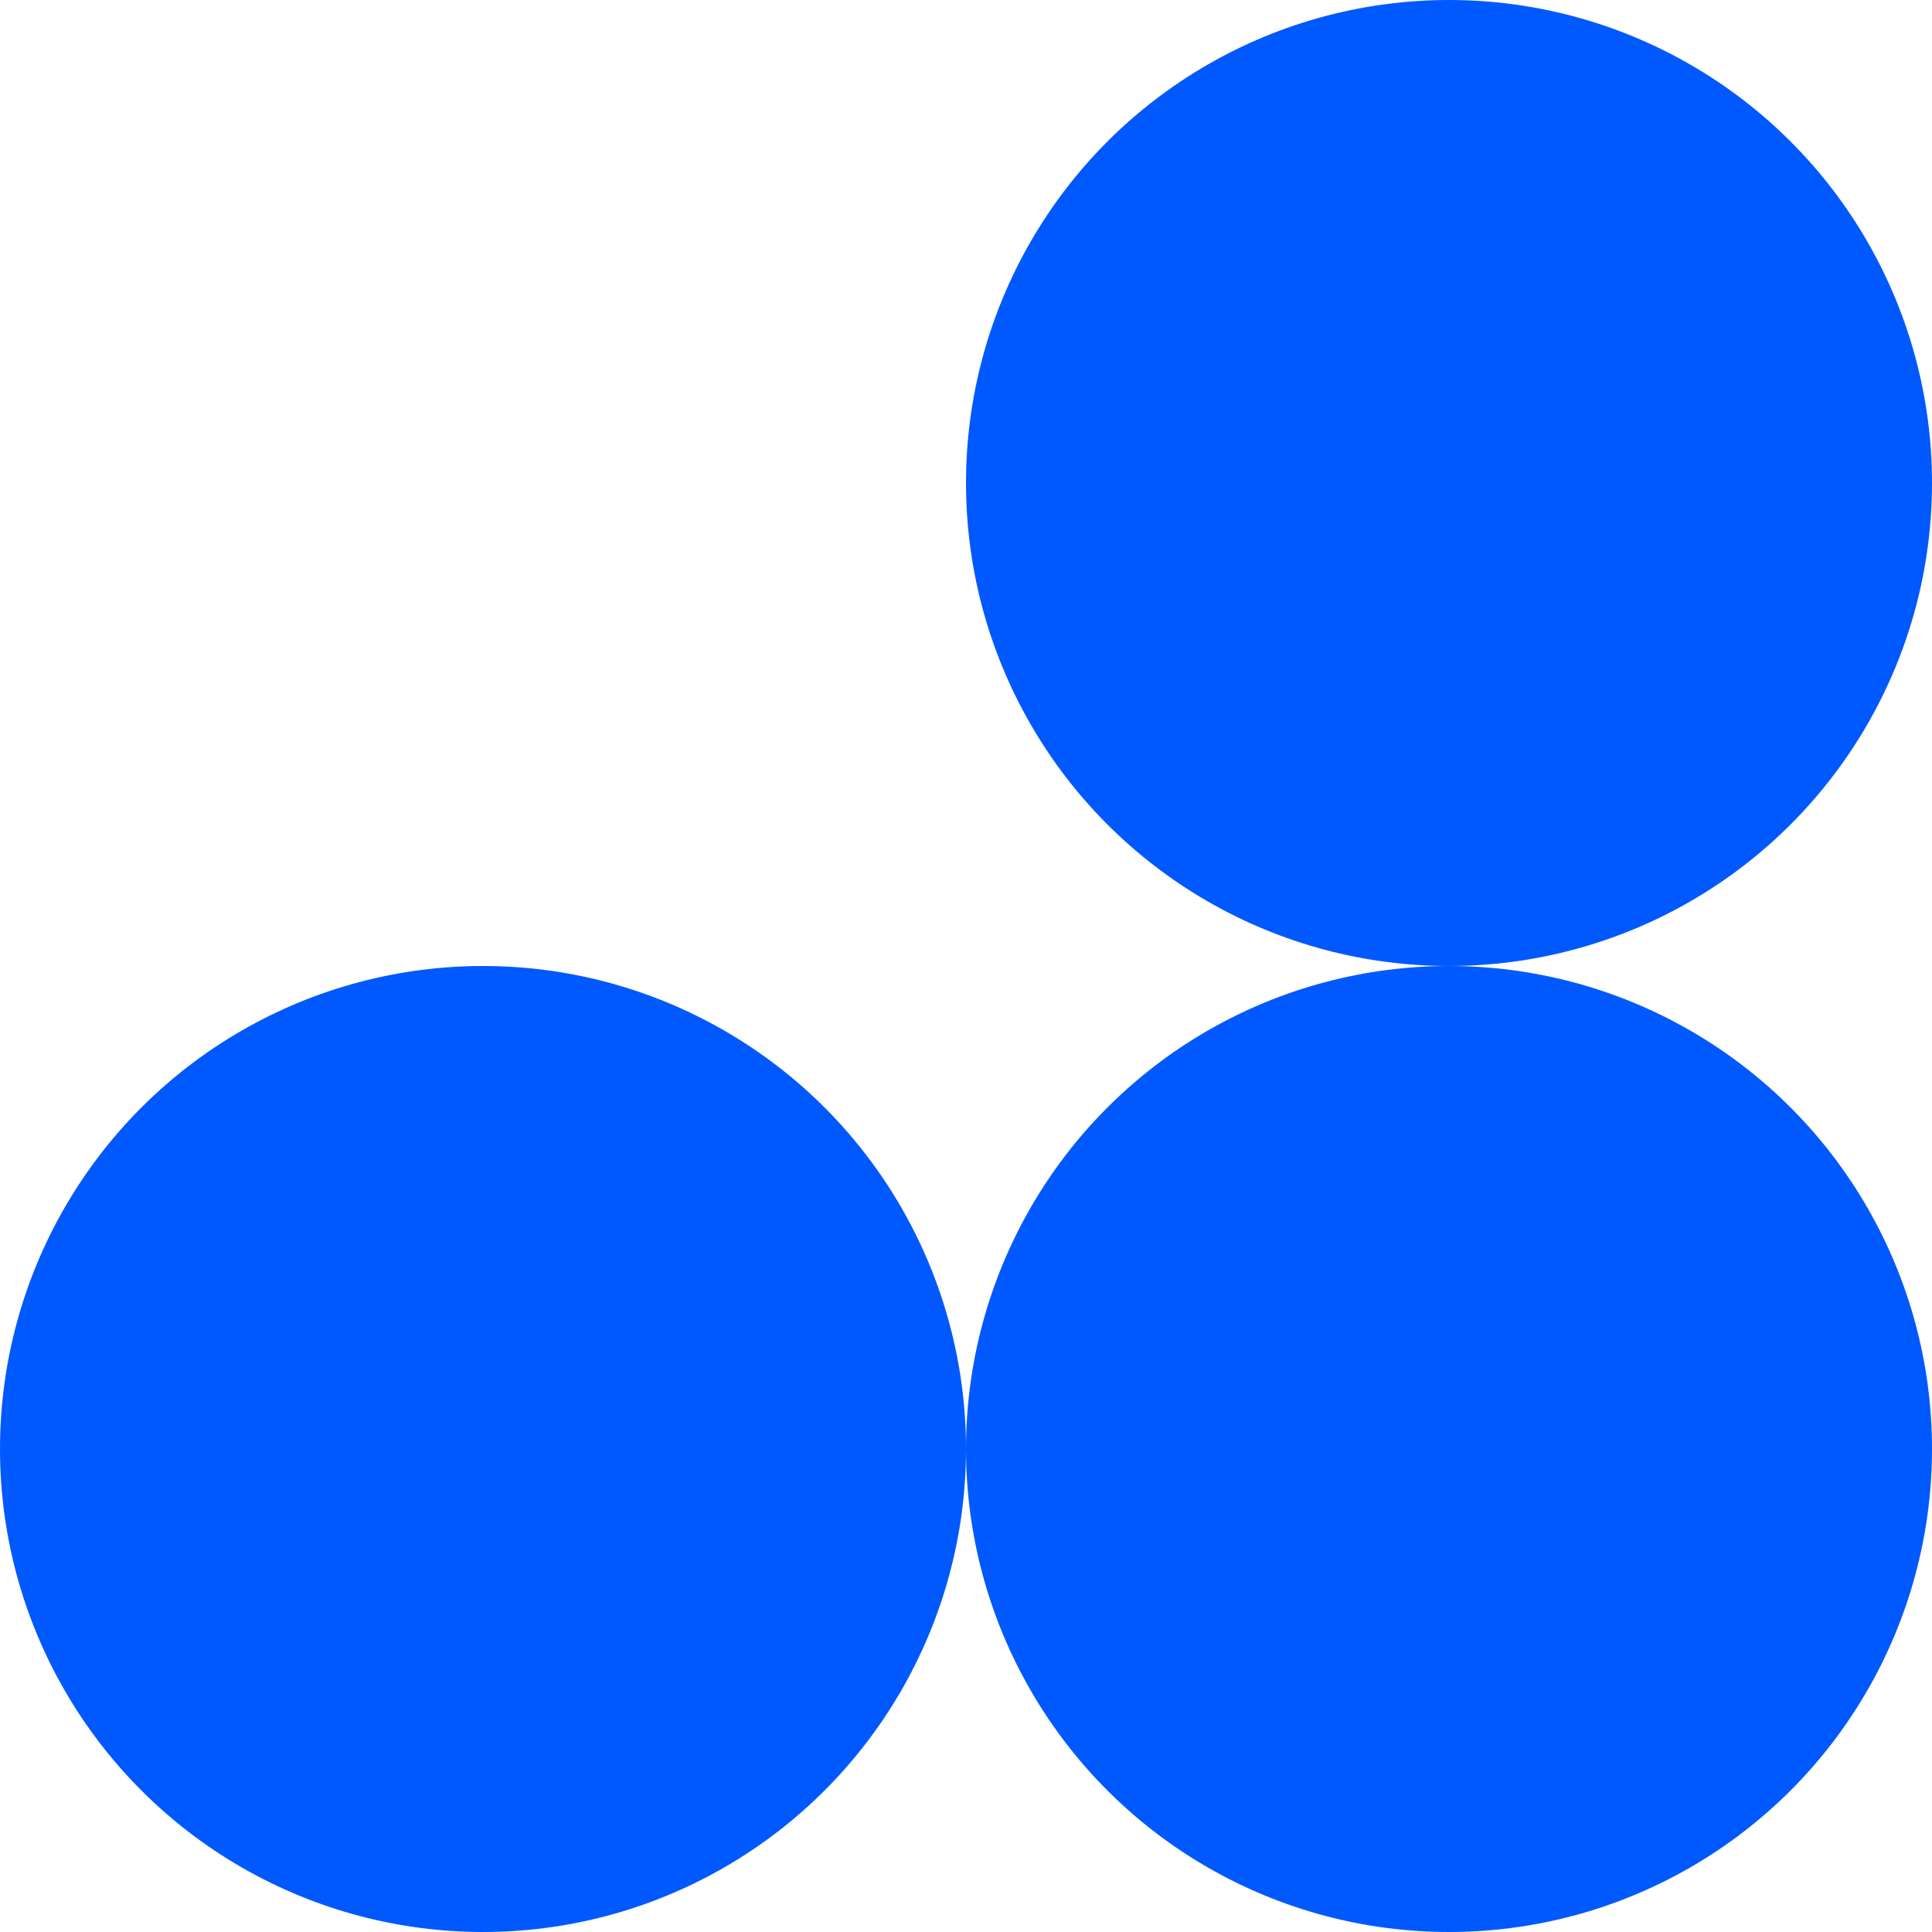 <?xml version="1.0" encoding="UTF-8"?> <svg xmlns="http://www.w3.org/2000/svg" width="18" height="18" viewBox="0 0 18 18" fill="none"><circle cx="13.5" cy="4.5" r="4.5" fill="#0059FF"></circle><circle cx="4.5" cy="13.5" r="4.5" fill="#0059FF"></circle><circle cx="13.5" cy="13.5" r="4.5" fill="#0059FF"></circle></svg> 